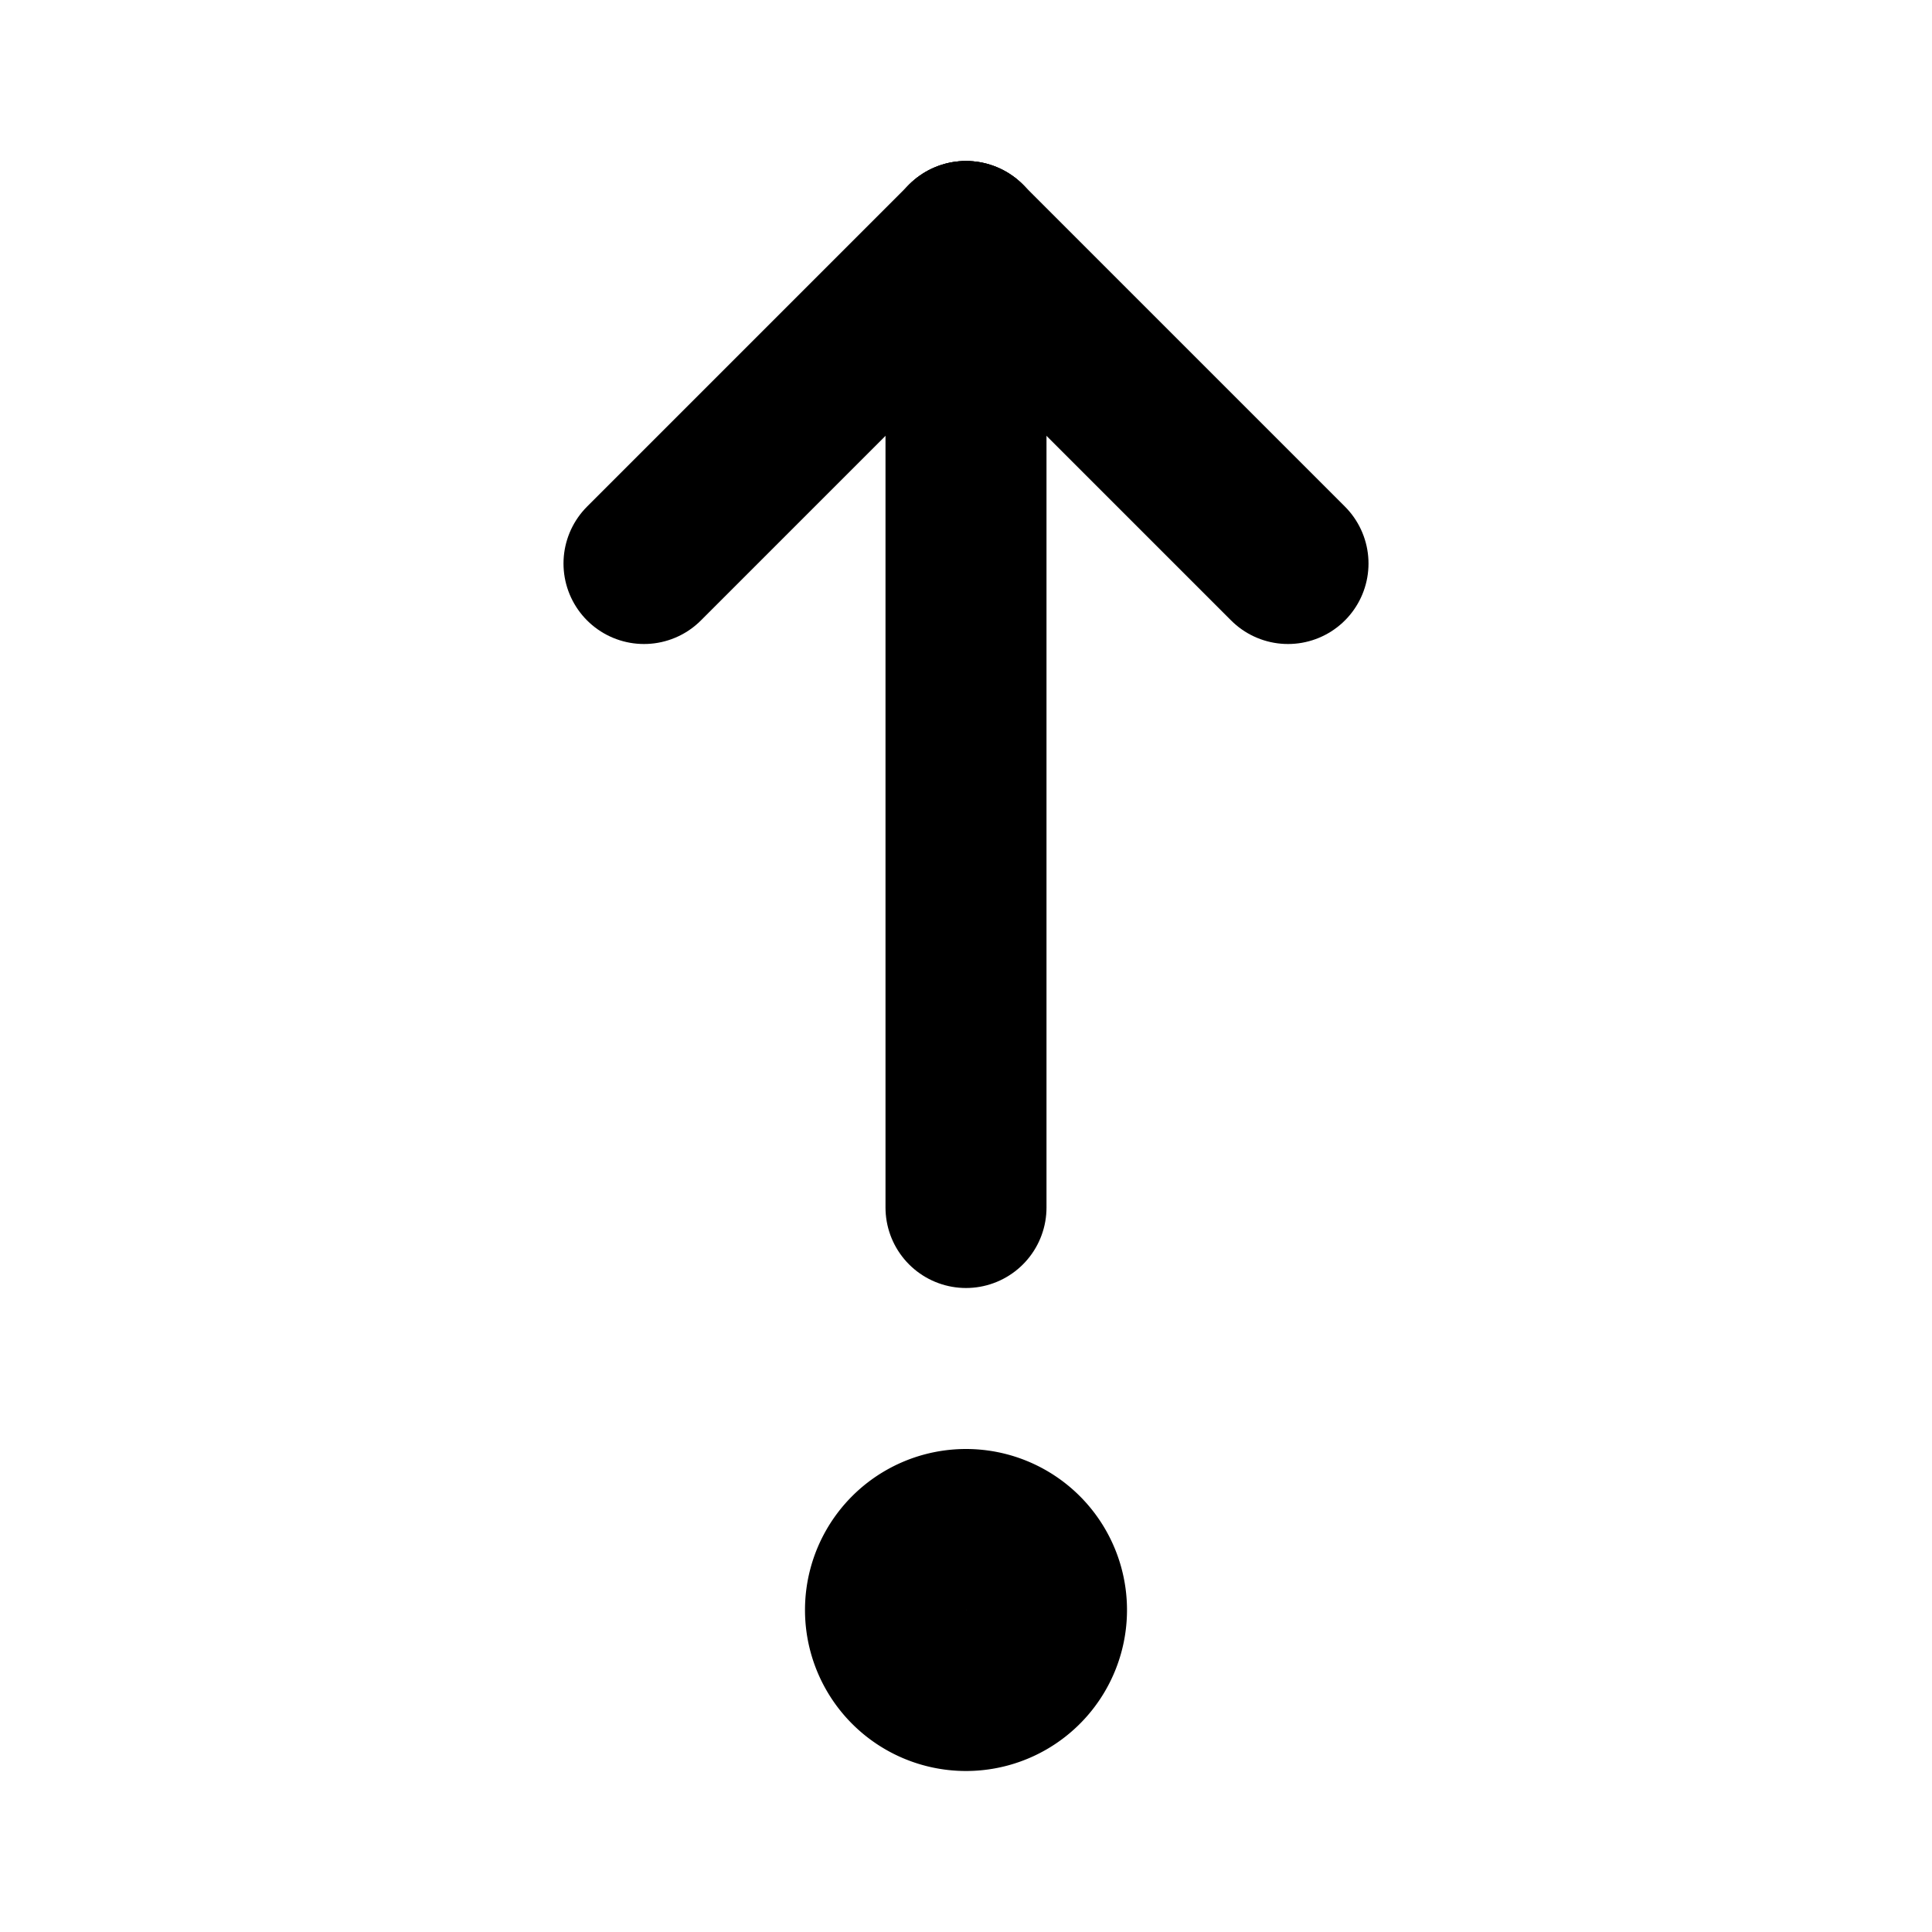 <svg
  xmlns="http://www.w3.org/2000/svg"
  width="24"
  height="24"
  viewBox="0 0 24 24"
  fill="none"
  stroke="currentColor"
  stroke-width="2"
  stroke-linecap="round"
  stroke-linejoin="round"
  class="icon icon-tabler icons-tabler-outline icon-tabler-step-out"
>
  <path stroke="none" d="M0 0h24v24H0z" fill="none"/>
  <path d="M12 3l0 12" />
  <path d="M16 7l-4 -4" />
  <path d="M8 7l4 -4" />
  <path d="M12 20m-1 0a1 1 0 1 0 2 0a1 1 0 1 0 -2 0" />
</svg>